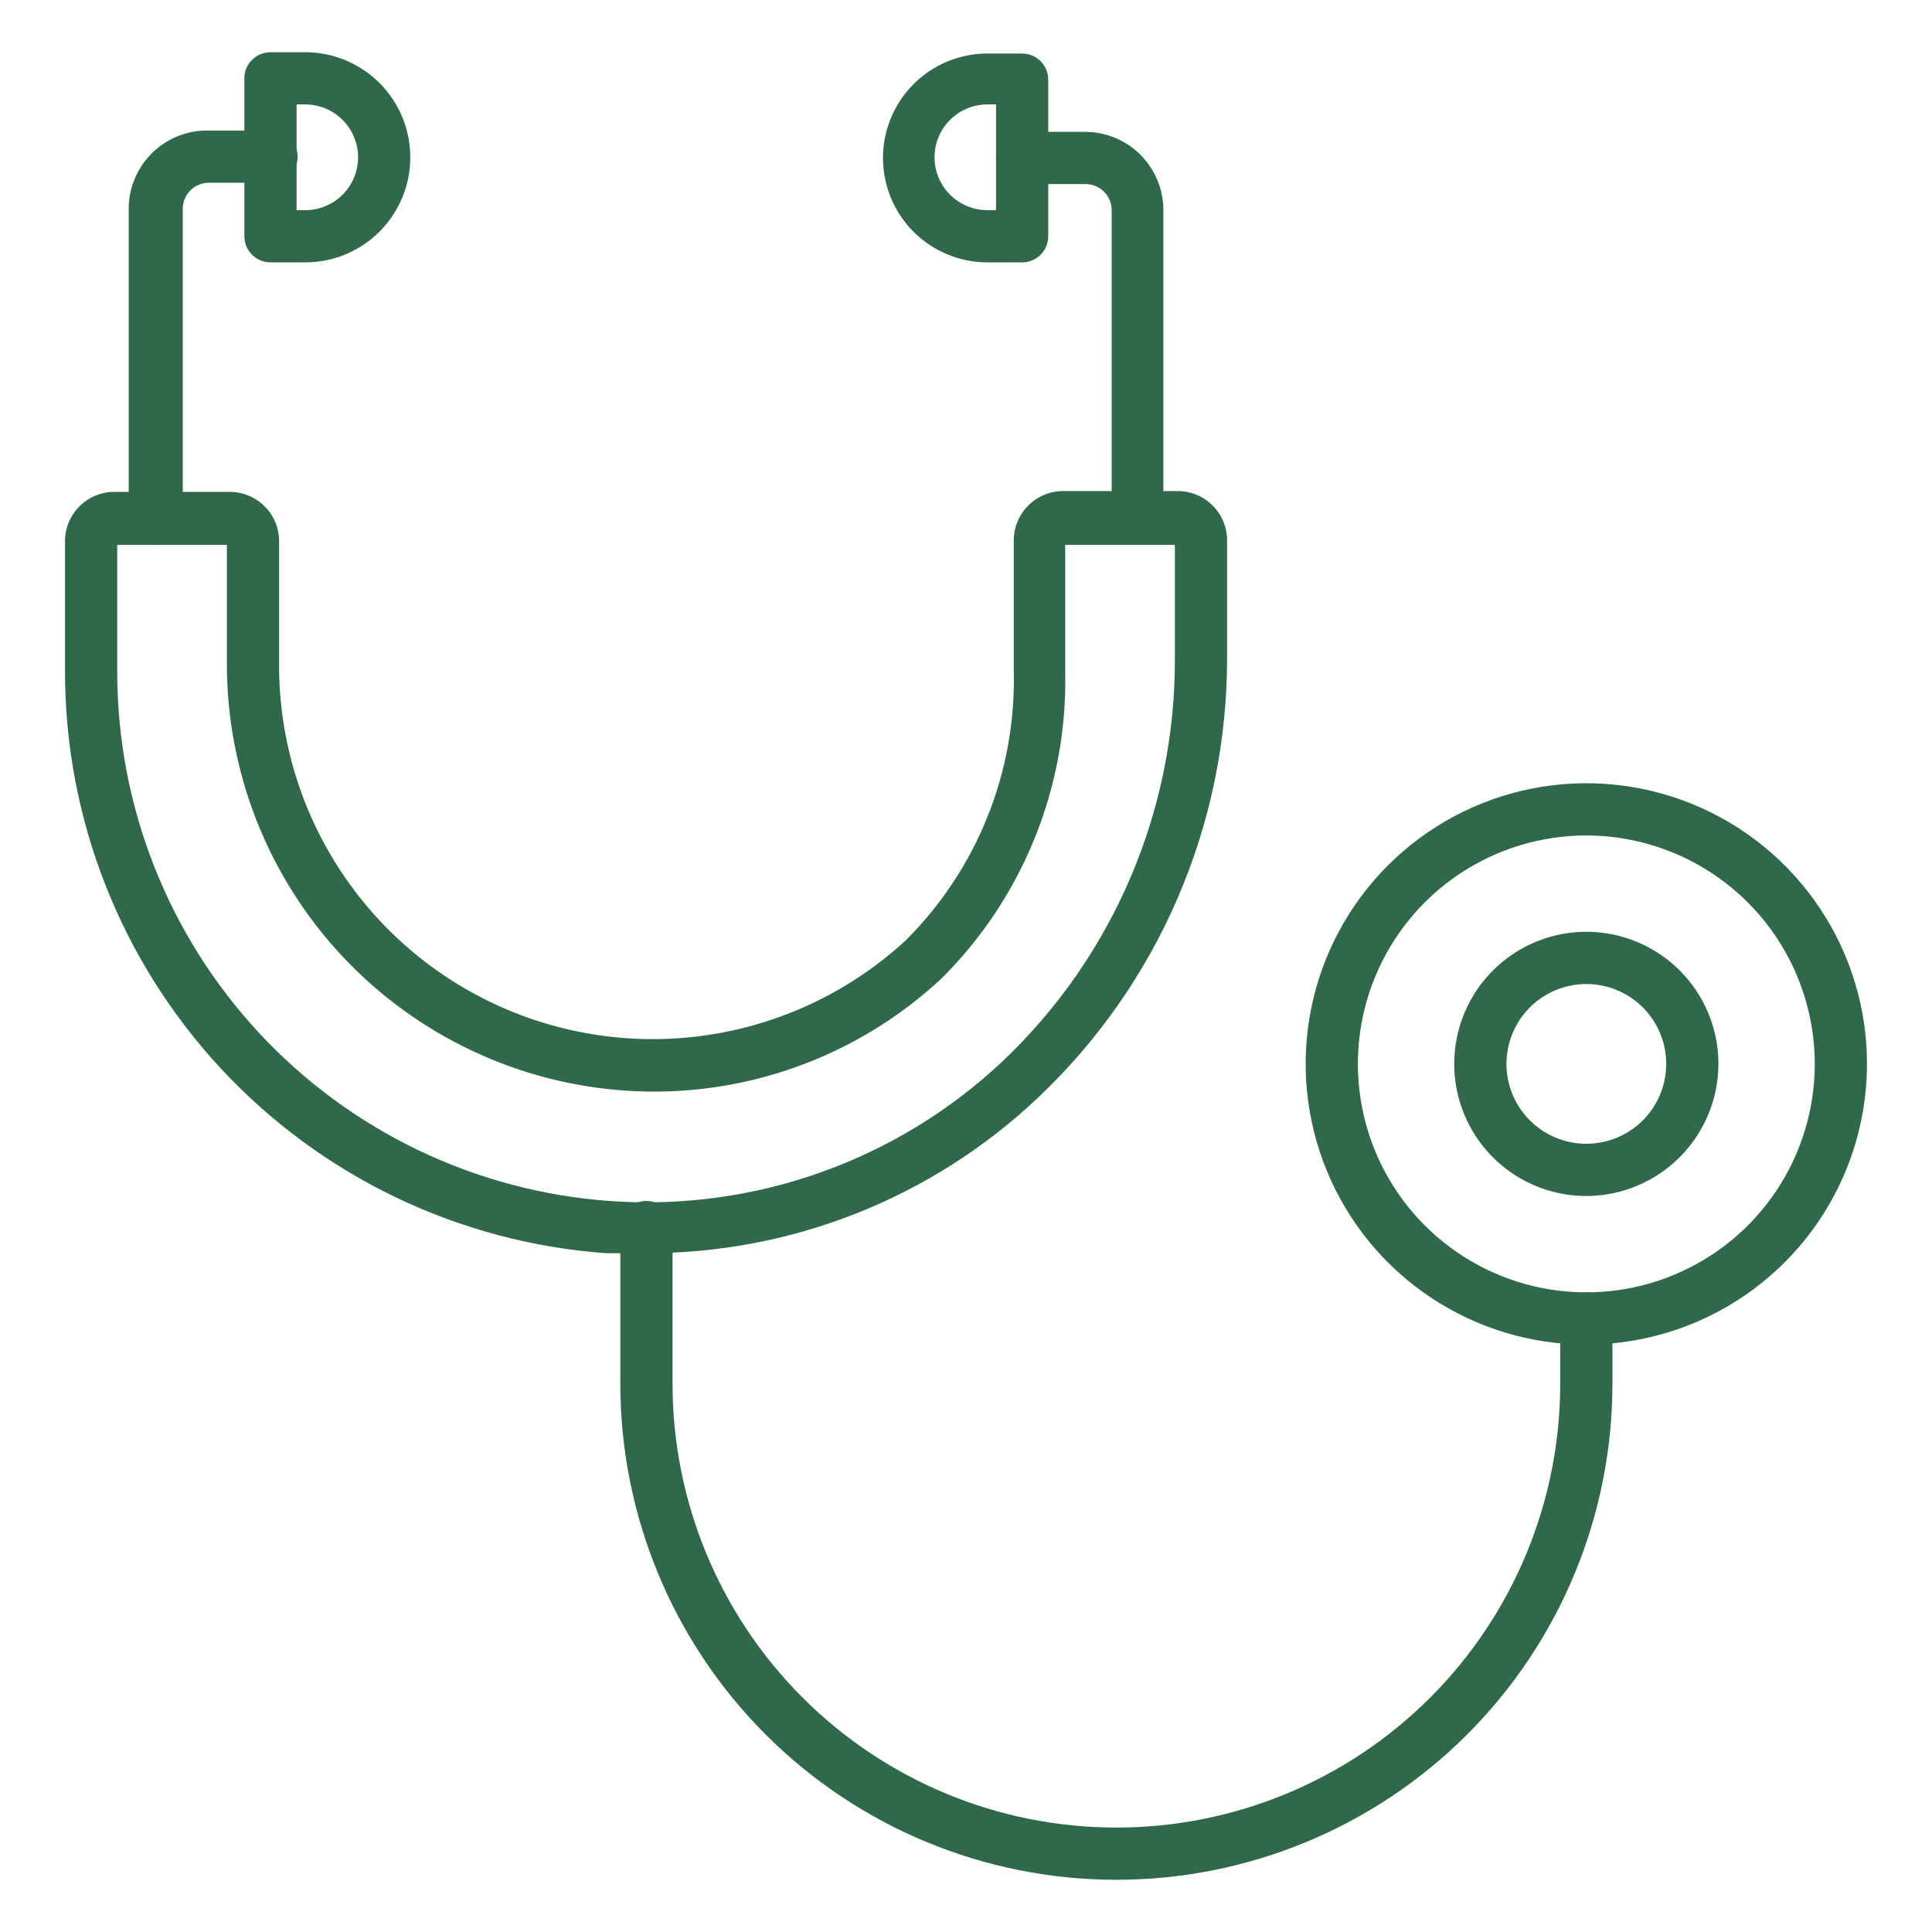 <svg width="512" height="512" viewBox="0 0 512 512" fill="none" xmlns="http://www.w3.org/2000/svg">
<path d="M171.382 332.108C167.784 332.108 164.463 332.108 160.588 332.108C121.644 329.293 85.211 311.837 58.614 283.251C32.018 254.665 17.231 217.069 17.228 178.024V143.429C17.228 139.961 18.606 136.635 21.058 134.182C23.511 131.73 26.837 130.352 30.305 130.352H60.956C64.412 130.371 67.72 131.756 70.158 134.207C72.595 136.657 73.963 139.973 73.963 143.429V175.395C73.773 194.709 79.237 213.658 89.682 229.906C100.127 246.154 115.096 258.993 132.746 266.839C150.396 274.686 169.956 277.199 189.016 274.068C208.076 270.938 225.805 262.3 240.017 249.219C249.389 239.886 256.762 228.741 261.687 216.465C266.611 204.189 268.984 191.039 268.662 177.816V143.222C268.662 139.753 270.039 136.427 272.492 133.975C274.944 131.522 278.27 130.145 281.738 130.145H312.389C314.118 130.18 315.824 130.559 317.406 131.258C318.988 131.957 320.415 132.964 321.606 134.219C322.796 135.473 323.726 136.952 324.341 138.569C324.956 140.185 325.244 141.908 325.189 143.637V174.287C325.23 196.159 320.788 217.806 312.137 237.894C303.486 257.981 290.809 276.082 274.889 291.079C246.897 317.479 209.859 332.161 171.382 332.108ZM31.066 144.398V178.024C31.06 213.554 44.508 247.77 68.704 273.788C92.9 299.807 126.05 315.7 161.487 318.27C180.456 319.649 199.504 317.078 217.427 310.718C235.351 304.358 251.76 294.349 265.617 281.323C280.164 267.565 291.729 250.965 299.596 232.553C307.463 214.141 311.464 194.309 311.351 174.287V144.398H282.292V178.024C282.616 193.106 279.87 208.096 274.22 222.084C268.571 236.072 260.135 248.764 249.427 259.39C238.325 269.711 225.238 277.664 210.965 282.767C196.691 287.87 181.529 290.015 166.4 289.072C137.558 287.273 110.493 274.524 90.739 253.432C70.985 232.341 60.034 204.5 60.125 175.602V144.398H31.066Z" fill="#2F694A"/>
<path d="M301.526 144.398C299.691 144.398 297.931 143.669 296.634 142.371C295.336 141.074 294.607 139.314 294.607 137.479V55.697C294.607 53.862 293.878 52.102 292.581 50.805C291.283 49.507 289.523 48.778 287.688 48.778H270.875C269.04 48.778 267.281 48.049 265.983 46.752C264.685 45.454 263.957 43.694 263.957 41.859C263.957 40.024 264.685 38.264 265.983 36.967C267.281 35.669 269.04 34.94 270.875 34.94H287.55C293.055 34.94 298.335 37.127 302.227 41.02C306.12 44.913 308.307 50.192 308.307 55.697V137.479C308.307 139.29 307.597 141.029 306.329 142.323C305.062 143.617 303.337 144.362 301.526 144.398Z" fill="#2F694A"/>
<path d="M270.876 69.535H261.674C254.334 69.535 247.294 66.619 242.104 61.429C236.914 56.239 233.998 49.2 233.998 41.859C233.998 34.52 236.914 27.48 242.104 22.29C247.294 17.1 254.334 14.184 261.674 14.184H270.876C272.711 14.184 274.471 14.913 275.768 16.21C277.066 17.508 277.795 19.268 277.795 21.103V62.616C277.795 64.451 277.066 66.211 275.768 67.509C274.471 68.806 272.711 69.535 270.876 69.535ZM261.674 27.676C257.958 27.676 254.394 29.152 251.767 31.779C249.139 34.407 247.663 37.971 247.663 41.687C247.663 45.402 249.139 48.966 251.767 51.594C254.394 54.221 257.958 55.697 261.674 55.697H263.957V27.676H261.674Z" fill="#2F694A"/>
<path d="M41.029 144.398C39.194 144.398 37.434 143.669 36.137 142.371C34.839 141.074 34.11 139.314 34.11 137.479V55.697C34.063 52.901 34.581 50.124 35.634 47.534C36.686 44.943 38.251 42.591 40.235 40.62C42.219 38.65 44.58 37.1 47.178 36.064C49.776 35.029 52.556 34.529 55.352 34.595H71.957C73.792 34.595 75.552 35.324 76.849 36.621C78.147 37.919 78.876 39.678 78.876 41.514C78.876 43.349 78.147 45.108 76.849 46.406C75.552 47.703 73.792 48.432 71.957 48.432H55.352C53.517 48.432 51.757 49.161 50.459 50.459C49.161 51.757 48.433 53.516 48.433 55.351V137.479C48.435 138.43 48.241 139.371 47.864 140.244C47.486 141.116 46.933 141.902 46.238 142.551C45.543 143.2 44.722 143.699 43.826 144.017C42.93 144.335 41.978 144.464 41.029 144.398Z" fill="#2F694A"/>
<path d="M80.882 69.535H71.68C69.845 69.535 68.085 68.806 66.788 67.509C65.49 66.211 64.761 64.451 64.761 62.616V20.757C64.761 18.922 65.49 17.162 66.788 15.864C68.085 14.567 69.845 13.838 71.68 13.838H80.882C88.268 13.838 95.352 16.772 100.574 21.995C105.797 27.217 108.731 34.301 108.731 41.687C108.731 49.072 105.797 56.156 100.574 61.379C95.352 66.601 88.268 69.535 80.882 69.535ZM78.599 55.697H80.882C84.598 55.697 88.162 54.221 90.79 51.594C93.417 48.966 94.893 45.402 94.893 41.687C94.893 37.971 93.417 34.407 90.79 31.779C88.162 29.152 84.598 27.676 80.882 27.676H78.599V55.697Z" fill="#2F694A"/>
<path d="M295.853 498.162C260.988 498.162 227.551 484.312 202.897 459.659C178.244 435.005 164.394 401.568 164.394 366.703V325.189C164.394 323.354 165.123 321.594 166.42 320.297C167.718 318.999 169.477 318.27 171.312 318.27C173.147 318.27 174.907 318.999 176.205 320.297C177.502 321.594 178.231 323.354 178.231 325.189V366.703C178.231 397.898 190.624 427.815 212.682 449.874C234.74 471.932 264.658 484.324 295.853 484.324C327.048 484.324 356.966 471.932 379.024 449.874C401.082 427.815 413.475 397.898 413.475 366.703V349.405C413.475 347.57 414.204 345.811 415.501 344.513C416.799 343.215 418.559 342.486 420.394 342.486C422.229 342.486 423.988 343.215 425.286 344.513C426.584 345.811 427.312 347.57 427.312 349.405V366.703C427.312 401.568 413.462 435.005 388.809 459.659C364.155 484.312 330.718 498.162 295.853 498.162Z" fill="#2F694A"/>
<path d="M420.394 356.324C405.683 356.324 391.303 351.962 379.071 343.789C366.84 335.617 357.306 324 351.677 310.409C346.047 296.819 344.574 281.864 347.444 267.436C350.314 253.008 357.398 239.755 367.8 229.353C378.202 218.951 391.455 211.867 405.883 208.997C420.311 206.127 435.266 207.6 448.857 213.229C462.448 218.859 474.064 228.392 482.237 240.624C490.41 252.855 494.772 267.235 494.772 281.946C494.754 301.667 486.911 320.575 472.967 334.519C459.022 348.464 440.114 356.306 420.394 356.324ZM420.394 221.406C408.42 221.406 396.715 224.956 386.759 231.608C376.803 238.261 369.044 247.716 364.461 258.778C359.879 269.841 358.68 282.013 361.016 293.757C363.352 305.501 369.118 316.288 377.585 324.755C386.052 333.221 396.839 338.987 408.583 341.323C420.326 343.659 432.499 342.46 443.561 337.878C454.624 333.296 464.079 325.536 470.731 315.581C477.383 305.625 480.934 293.92 480.934 281.946C480.916 265.895 474.532 250.507 463.182 239.158C451.832 227.808 436.444 221.424 420.394 221.406Z" fill="#2F694A"/>
<path d="M420.394 316.956C413.469 316.956 406.7 314.902 400.943 311.056C395.186 307.209 390.699 301.741 388.049 295.344C385.399 288.946 384.706 281.907 386.057 275.116C387.407 268.325 390.742 262.087 395.638 257.19C400.534 252.294 406.772 248.96 413.563 247.609C420.355 246.258 427.394 246.951 433.791 249.601C440.188 252.251 445.656 256.738 449.503 262.496C453.35 268.253 455.403 275.022 455.403 281.946C455.385 291.226 451.691 300.12 445.129 306.681C438.567 313.243 429.673 316.937 420.394 316.956ZM420.394 260.774C416.206 260.774 412.113 262.016 408.631 264.342C405.149 266.669 402.436 269.975 400.833 273.844C399.231 277.713 398.812 281.97 399.628 286.076C400.445 290.183 402.462 293.956 405.423 296.917C408.384 299.878 412.156 301.894 416.263 302.711C420.37 303.528 424.627 303.109 428.496 301.506C432.364 299.904 435.671 297.19 437.997 293.709C440.324 290.227 441.565 286.133 441.565 281.946C441.565 276.331 439.335 270.946 435.364 266.975C431.394 263.005 426.009 260.774 420.394 260.774Z" fill="#2F694A"/>
</svg>
